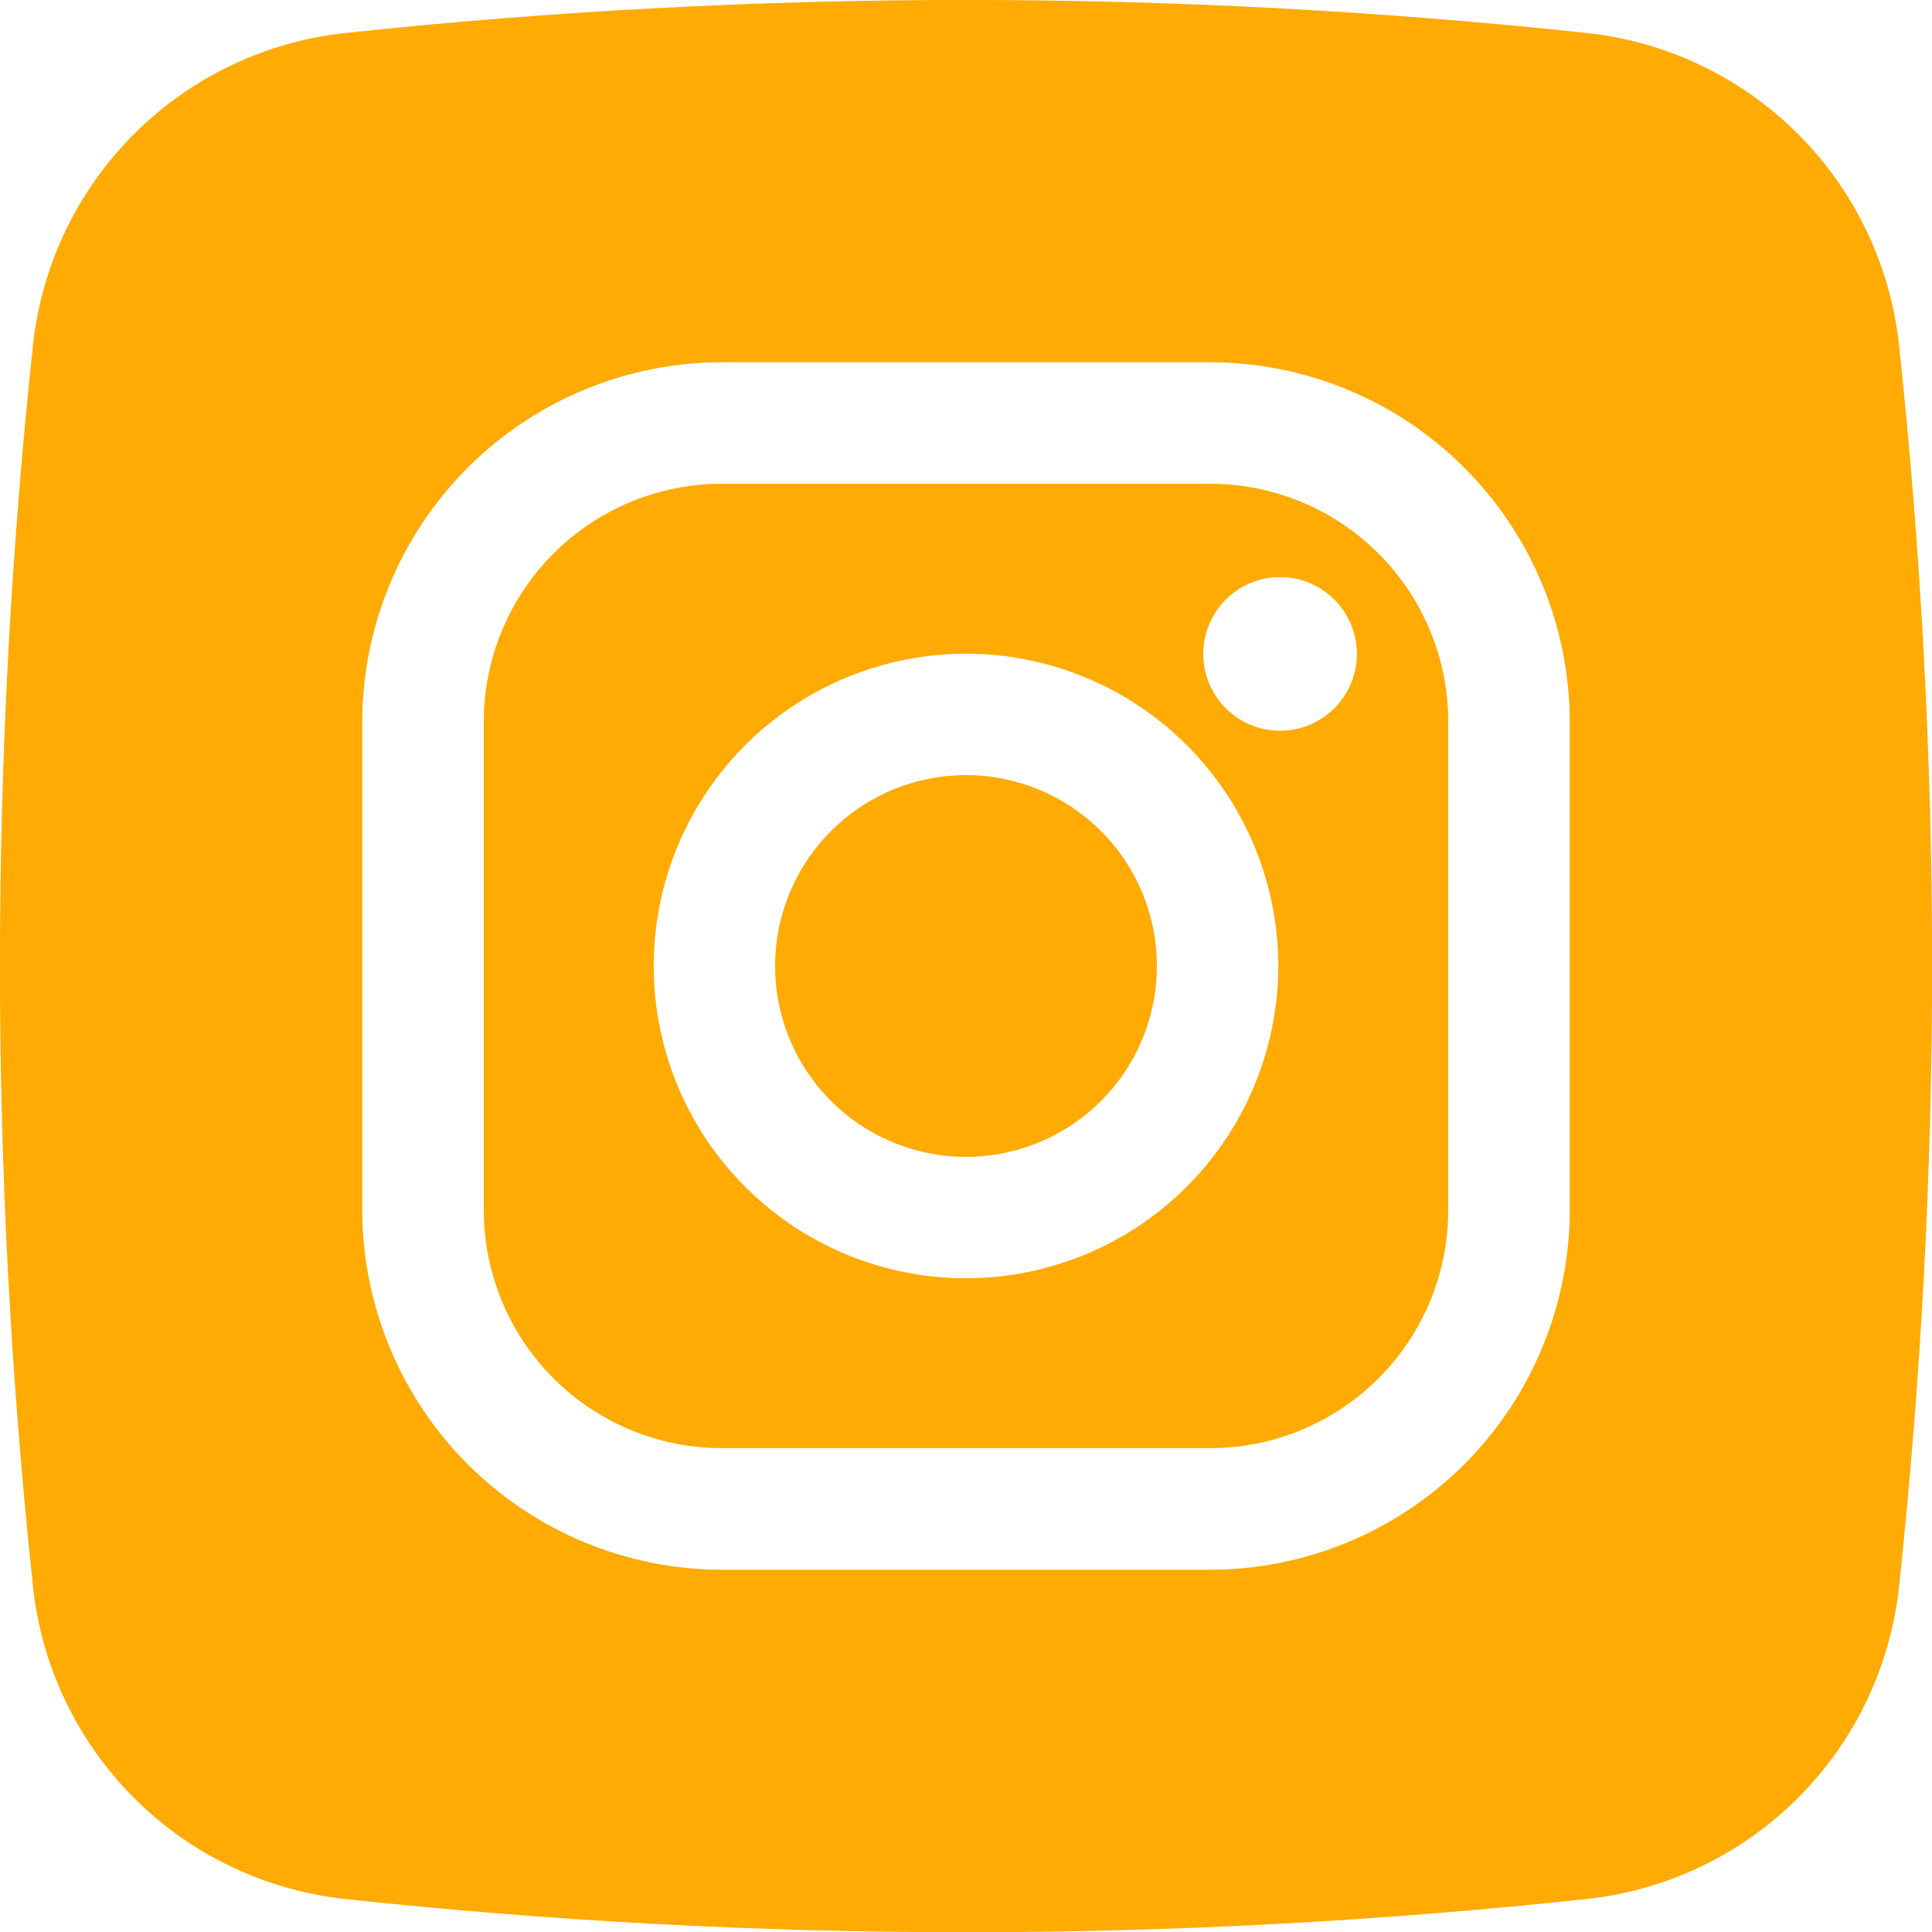 <?xml version="1.0" encoding="UTF-8"?> <svg xmlns="http://www.w3.org/2000/svg" width="50" height="50" viewBox="0 0 50 50" fill="none"><path d="M31.315 12.52H18.685C17.875 12.52 17.074 12.679 16.326 12.988C15.578 13.298 14.898 13.752 14.326 14.324C13.753 14.896 13.299 15.575 12.989 16.323C12.679 17.071 12.52 17.872 12.52 18.682V31.312C12.52 32.122 12.679 32.924 12.989 33.672C13.298 34.42 13.752 35.1 14.325 35.672C14.897 36.245 15.577 36.699 16.325 37.009C17.073 37.319 17.875 37.478 18.685 37.477H31.315C32.125 37.478 32.927 37.319 33.675 37.009C34.423 36.699 35.103 36.245 35.675 35.672C36.248 35.1 36.702 34.42 37.012 33.672C37.321 32.924 37.48 32.122 37.48 31.312V18.682C37.48 17.872 37.321 17.071 37.011 16.323C36.701 15.575 36.247 14.896 35.674 14.324C35.102 13.752 34.422 13.298 33.674 12.988C32.926 12.679 32.125 12.52 31.315 12.52ZM25 33.082C23.401 33.082 21.839 32.608 20.51 31.72C19.181 30.832 18.145 29.57 17.533 28.093C16.921 26.616 16.761 24.991 17.073 23.423C17.385 21.855 18.155 20.415 19.285 19.285C20.415 18.155 21.855 17.385 23.423 17.073C24.991 16.761 26.616 16.921 28.093 17.533C29.57 18.145 30.832 19.18 31.72 20.51C32.608 21.839 33.083 23.401 33.083 25C33.079 27.143 32.227 29.197 30.712 30.712C29.197 32.227 27.143 33.079 25 33.082ZM33.128 18.912C32.735 18.912 32.35 18.795 32.023 18.577C31.696 18.358 31.441 18.048 31.291 17.684C31.14 17.321 31.101 16.921 31.177 16.535C31.254 16.15 31.444 15.795 31.722 15.517C32 15.239 32.354 15.05 32.74 14.973C33.126 14.896 33.526 14.935 33.889 15.086C34.252 15.237 34.563 15.491 34.781 15.819C35 16.145 35.117 16.53 35.117 16.923C35.117 17.451 34.907 17.956 34.534 18.329C34.161 18.702 33.655 18.912 33.128 18.912ZM25 20.06C24.023 20.06 23.068 20.349 22.255 20.892C21.443 21.435 20.81 22.207 20.436 23.109C20.062 24.012 19.964 25.006 20.155 25.964C20.345 26.922 20.816 27.802 21.507 28.493C22.198 29.184 23.078 29.655 24.036 29.845C24.995 30.036 25.988 29.938 26.891 29.564C27.793 29.19 28.565 28.557 29.108 27.745C29.651 26.932 29.94 25.977 29.94 25C29.94 23.69 29.42 22.433 28.493 21.507C27.567 20.58 26.31 20.06 25 20.06ZM31.315 12.52H18.685C17.875 12.52 17.074 12.679 16.326 12.988C15.578 13.298 14.898 13.752 14.326 14.324C13.753 14.896 13.299 15.575 12.989 16.323C12.679 17.071 12.52 17.872 12.52 18.682V31.312C12.52 32.122 12.679 32.924 12.989 33.672C13.298 34.42 13.752 35.1 14.325 35.672C14.897 36.245 15.577 36.699 16.325 37.009C17.073 37.319 17.875 37.478 18.685 37.477H31.315C32.125 37.478 32.927 37.319 33.675 37.009C34.423 36.699 35.103 36.245 35.675 35.672C36.248 35.1 36.702 34.42 37.012 33.672C37.321 32.924 37.48 32.122 37.48 31.312V18.682C37.48 17.872 37.321 17.071 37.011 16.323C36.701 15.575 36.247 14.896 35.674 14.324C35.102 13.752 34.422 13.298 33.674 12.988C32.926 12.679 32.125 12.52 31.315 12.52ZM25 33.082C23.401 33.082 21.839 32.608 20.51 31.72C19.181 30.832 18.145 29.57 17.533 28.093C16.921 26.616 16.761 24.991 17.073 23.423C17.385 21.855 18.155 20.415 19.285 19.285C20.415 18.155 21.855 17.385 23.423 17.073C24.991 16.761 26.616 16.921 28.093 17.533C29.57 18.145 30.832 19.18 31.72 20.51C32.608 21.839 33.083 23.401 33.083 25C33.079 27.143 32.227 29.197 30.712 30.712C29.197 32.227 27.143 33.079 25 33.082ZM33.128 18.912C32.735 18.912 32.35 18.795 32.023 18.577C31.696 18.358 31.441 18.048 31.291 17.684C31.14 17.321 31.101 16.921 31.177 16.535C31.254 16.15 31.444 15.795 31.722 15.517C32 15.239 32.354 15.05 32.74 14.973C33.126 14.896 33.526 14.935 33.889 15.086C34.252 15.237 34.563 15.491 34.781 15.819C35 16.145 35.117 16.53 35.117 16.923C35.117 17.451 34.907 17.956 34.534 18.329C34.161 18.702 33.655 18.912 33.128 18.912ZM25 20.06C24.023 20.06 23.068 20.349 22.255 20.892C21.443 21.435 20.81 22.207 20.436 23.109C20.062 24.012 19.964 25.006 20.155 25.964C20.345 26.922 20.816 27.802 21.507 28.493C22.198 29.184 23.078 29.655 24.036 29.845C24.995 30.036 25.988 29.938 26.891 29.564C27.793 29.19 28.565 28.557 29.108 27.745C29.651 26.932 29.94 25.977 29.94 25C29.94 23.69 29.42 22.433 28.493 21.507C27.567 20.58 26.31 20.06 25 20.06ZM49.148 8.94C48.926 6.871 48.003 4.939 46.531 3.467C45.059 1.996 43.127 1.073 41.057 0.852C30.386 -0.286 19.625 -0.286 8.955 0.852C6.883 1.07 4.948 1.992 3.474 3.464C1.999 4.936 1.074 6.869 0.852 8.94C-0.286 19.611 -0.286 30.372 0.852 41.043C1.07 43.115 1.992 45.051 3.465 46.526C4.937 48.001 6.871 48.926 8.943 49.148C19.613 50.292 30.375 50.292 41.045 49.148C43.118 48.929 45.053 48.007 46.528 46.534C48.002 45.061 48.927 43.127 49.148 41.054C50.287 30.38 50.287 19.615 49.148 8.94ZM40.625 31.312C40.624 33.781 39.642 36.149 37.897 37.895C36.151 39.641 33.784 40.623 31.315 40.625H18.685C16.216 40.622 13.85 39.64 12.104 37.894C10.359 36.148 9.377 33.781 9.375 31.312V18.682C9.378 16.214 10.36 13.848 12.105 12.103C13.851 10.358 16.217 9.377 18.685 9.375H31.315C33.783 9.377 36.15 10.358 37.895 12.103C39.64 13.848 40.622 16.214 40.625 18.682V31.312ZM31.315 12.52H18.685C17.875 12.52 17.074 12.679 16.326 12.988C15.578 13.298 14.898 13.752 14.326 14.324C13.753 14.896 13.299 15.575 12.989 16.323C12.679 17.071 12.52 17.872 12.52 18.682V31.312C12.52 32.122 12.679 32.924 12.989 33.672C13.298 34.42 13.752 35.1 14.325 35.672C14.897 36.245 15.577 36.699 16.325 37.009C17.073 37.319 17.875 37.478 18.685 37.477H31.315C32.125 37.478 32.927 37.319 33.675 37.009C34.423 36.699 35.103 36.245 35.675 35.672C36.248 35.1 36.702 34.42 37.012 33.672C37.321 32.924 37.48 32.122 37.48 31.312V18.682C37.48 17.872 37.321 17.071 37.011 16.323C36.701 15.575 36.247 14.896 35.674 14.324C35.102 13.752 34.422 13.298 33.674 12.988C32.926 12.679 32.125 12.52 31.315 12.52ZM25 33.082C23.401 33.082 21.839 32.608 20.51 31.72C19.181 30.832 18.145 29.57 17.533 28.093C16.921 26.616 16.761 24.991 17.073 23.423C17.385 21.855 18.155 20.415 19.285 19.285C20.415 18.155 21.855 17.385 23.423 17.073C24.991 16.761 26.616 16.921 28.093 17.533C29.57 18.145 30.832 19.18 31.72 20.51C32.608 21.839 33.083 23.401 33.083 25C33.079 27.143 32.227 29.197 30.712 30.712C29.197 32.227 27.143 33.079 25 33.082ZM33.128 18.912C32.735 18.912 32.35 18.795 32.023 18.577C31.696 18.358 31.441 18.048 31.291 17.684C31.14 17.321 31.101 16.921 31.177 16.535C31.254 16.15 31.444 15.795 31.722 15.517C32 15.239 32.354 15.05 32.74 14.973C33.126 14.896 33.526 14.935 33.889 15.086C34.252 15.237 34.563 15.491 34.781 15.819C35 16.145 35.117 16.53 35.117 16.923C35.117 17.451 34.907 17.956 34.534 18.329C34.161 18.702 33.655 18.912 33.128 18.912ZM25 20.06C24.023 20.06 23.068 20.349 22.255 20.892C21.443 21.435 20.81 22.207 20.436 23.109C20.062 24.012 19.964 25.006 20.155 25.964C20.345 26.922 20.816 27.802 21.507 28.493C22.198 29.184 23.078 29.655 24.036 29.845C24.995 30.036 25.988 29.938 26.891 29.564C27.793 29.19 28.565 28.557 29.108 27.745C29.651 26.932 29.94 25.977 29.94 25C29.94 23.69 29.42 22.433 28.493 21.507C27.567 20.58 26.31 20.06 25 20.06Z" fill="#FFAB03"></path></svg> 